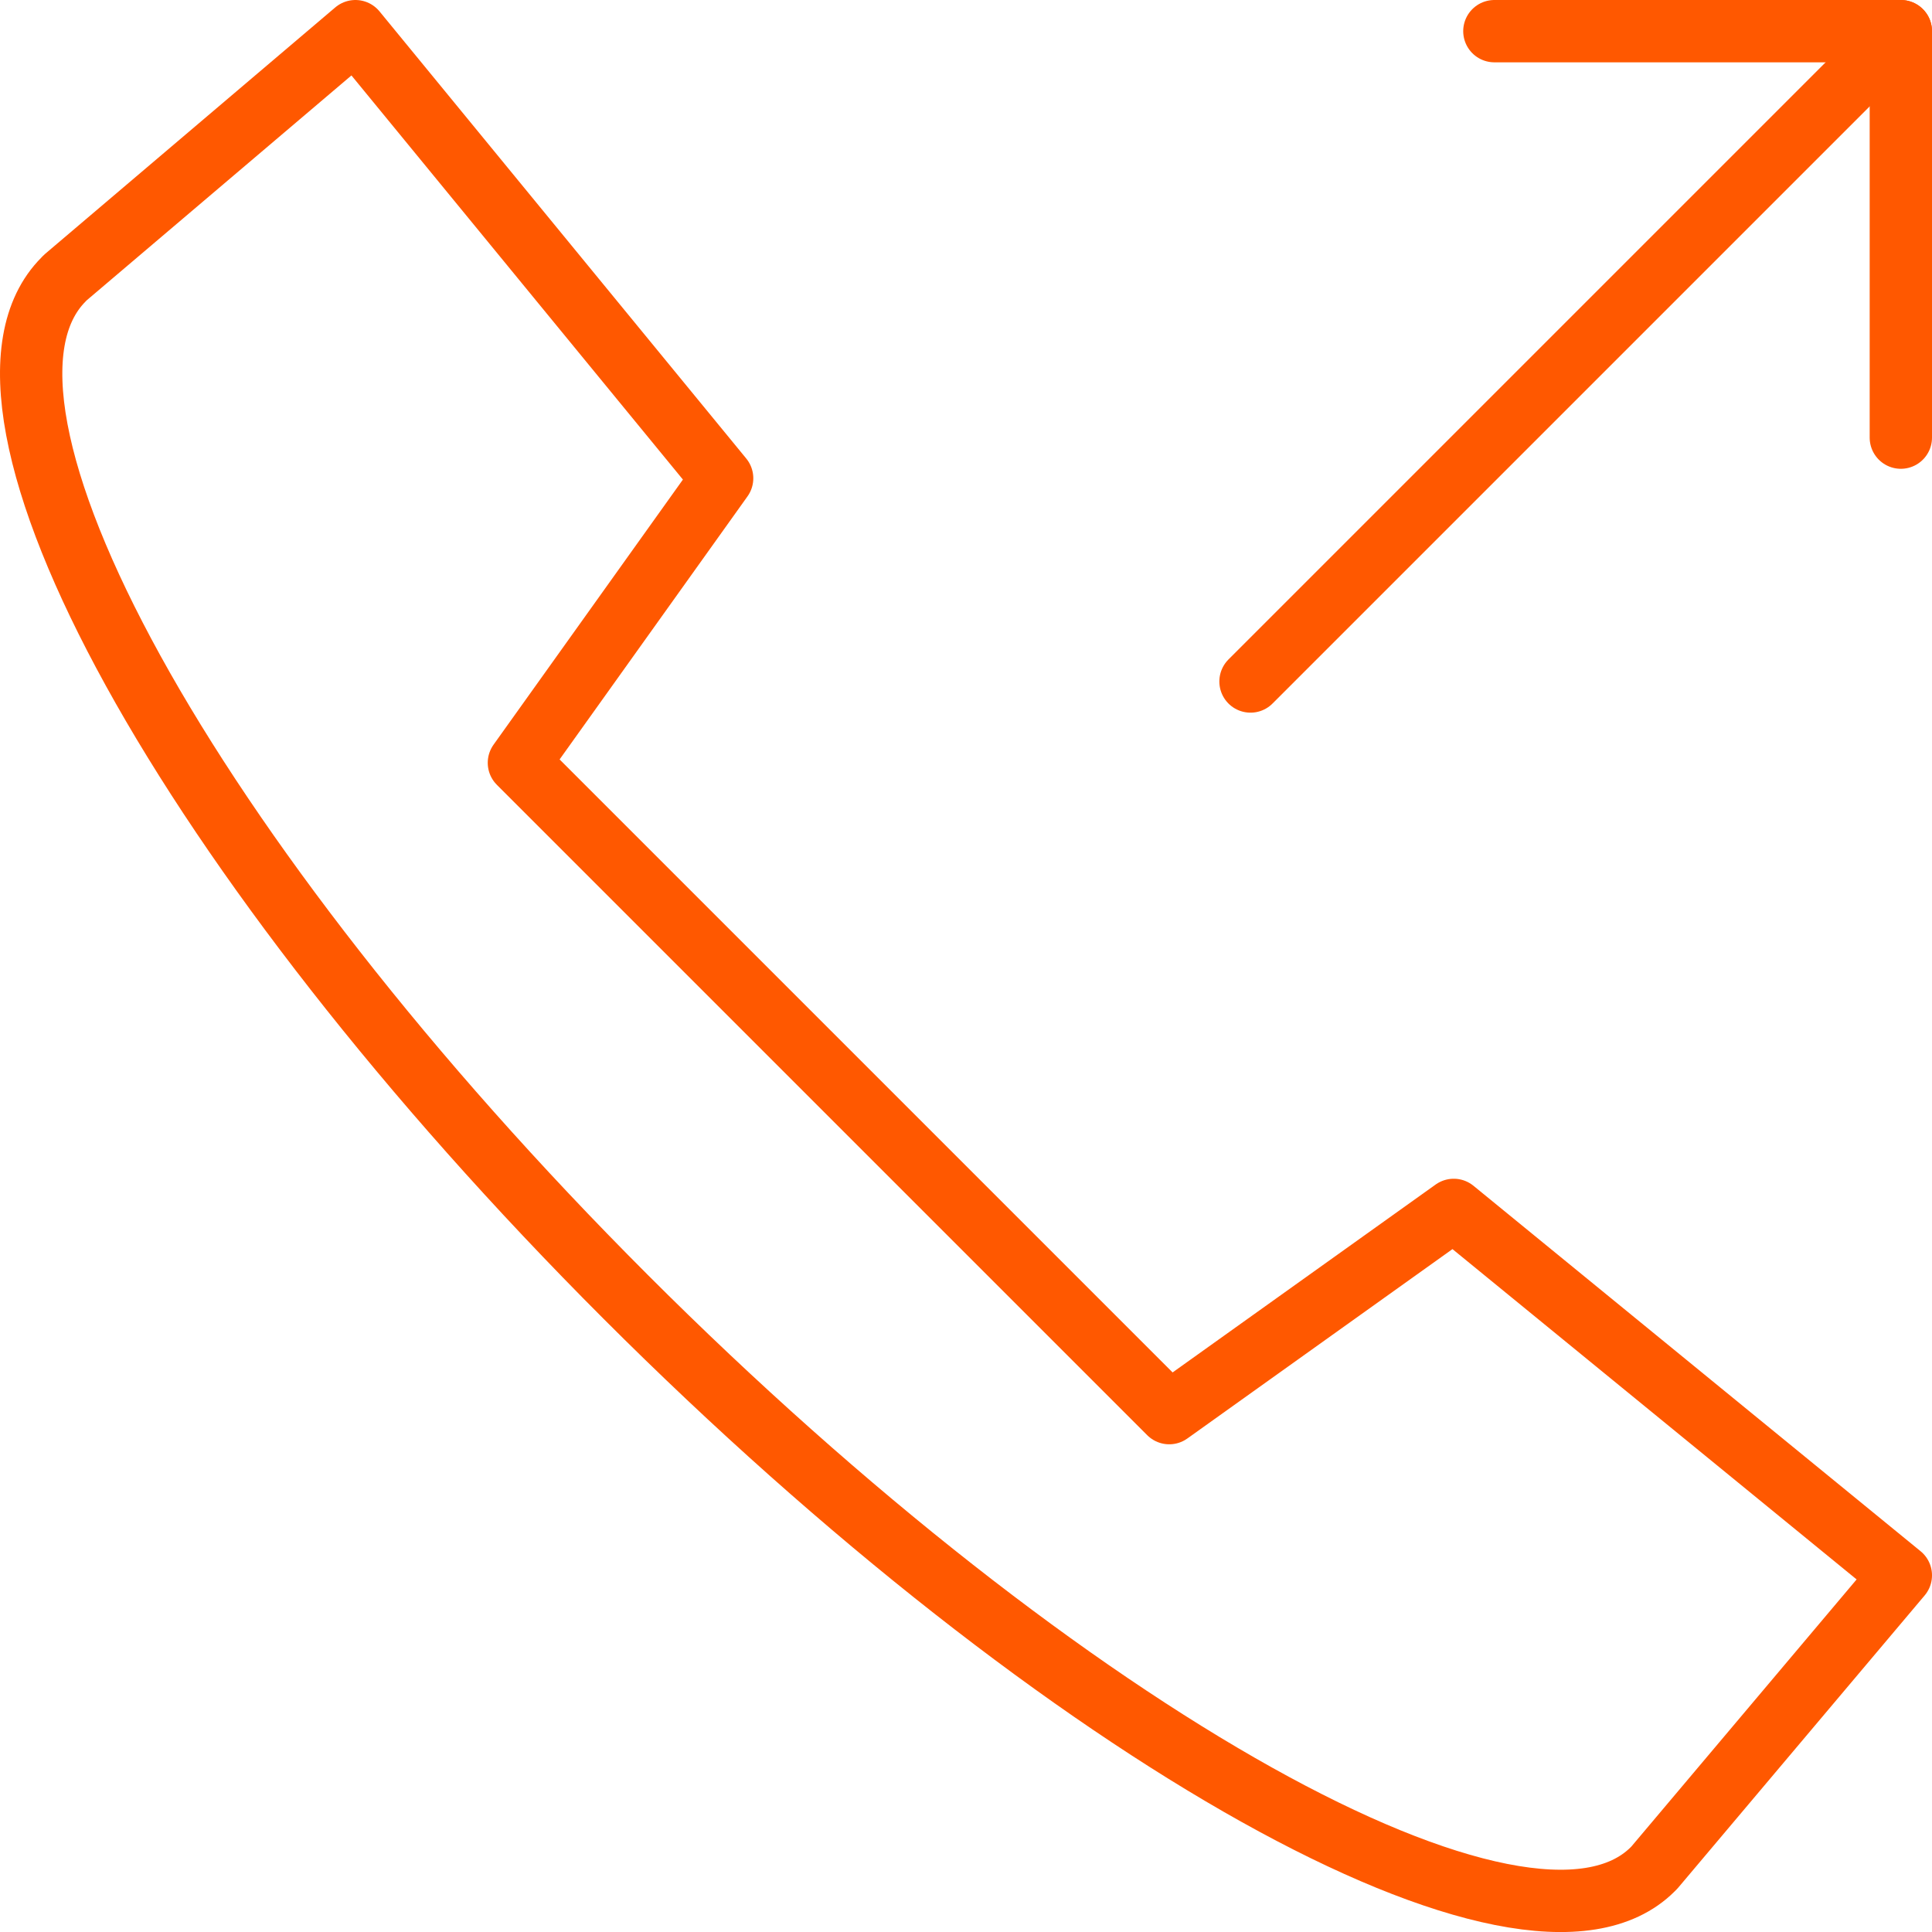<svg height="62" viewBox="0 0 62 62" width="62" xmlns="http://www.w3.org/2000/svg"><g style="stroke:#ff5800;stroke-width:2;fill:none;fill-rule:evenodd;stroke-linecap:round;stroke-linejoin:round" transform="translate(1 1)"><path d="m10.406-0-9.313 7.911-.051.054c-4.026 4.027 3.958 18.572 18.036 32.652 14.082 14.085 28.933 22.396 32.961 18.368l.055-.056 7.906-9.375-14.348-11.727-9.13 6.522-20.87-20.87 6.522-9.131z"/><path d="m46.956-0h13.044v13.044"/><path d="m60-0-20.87 20.87"/></g></svg>